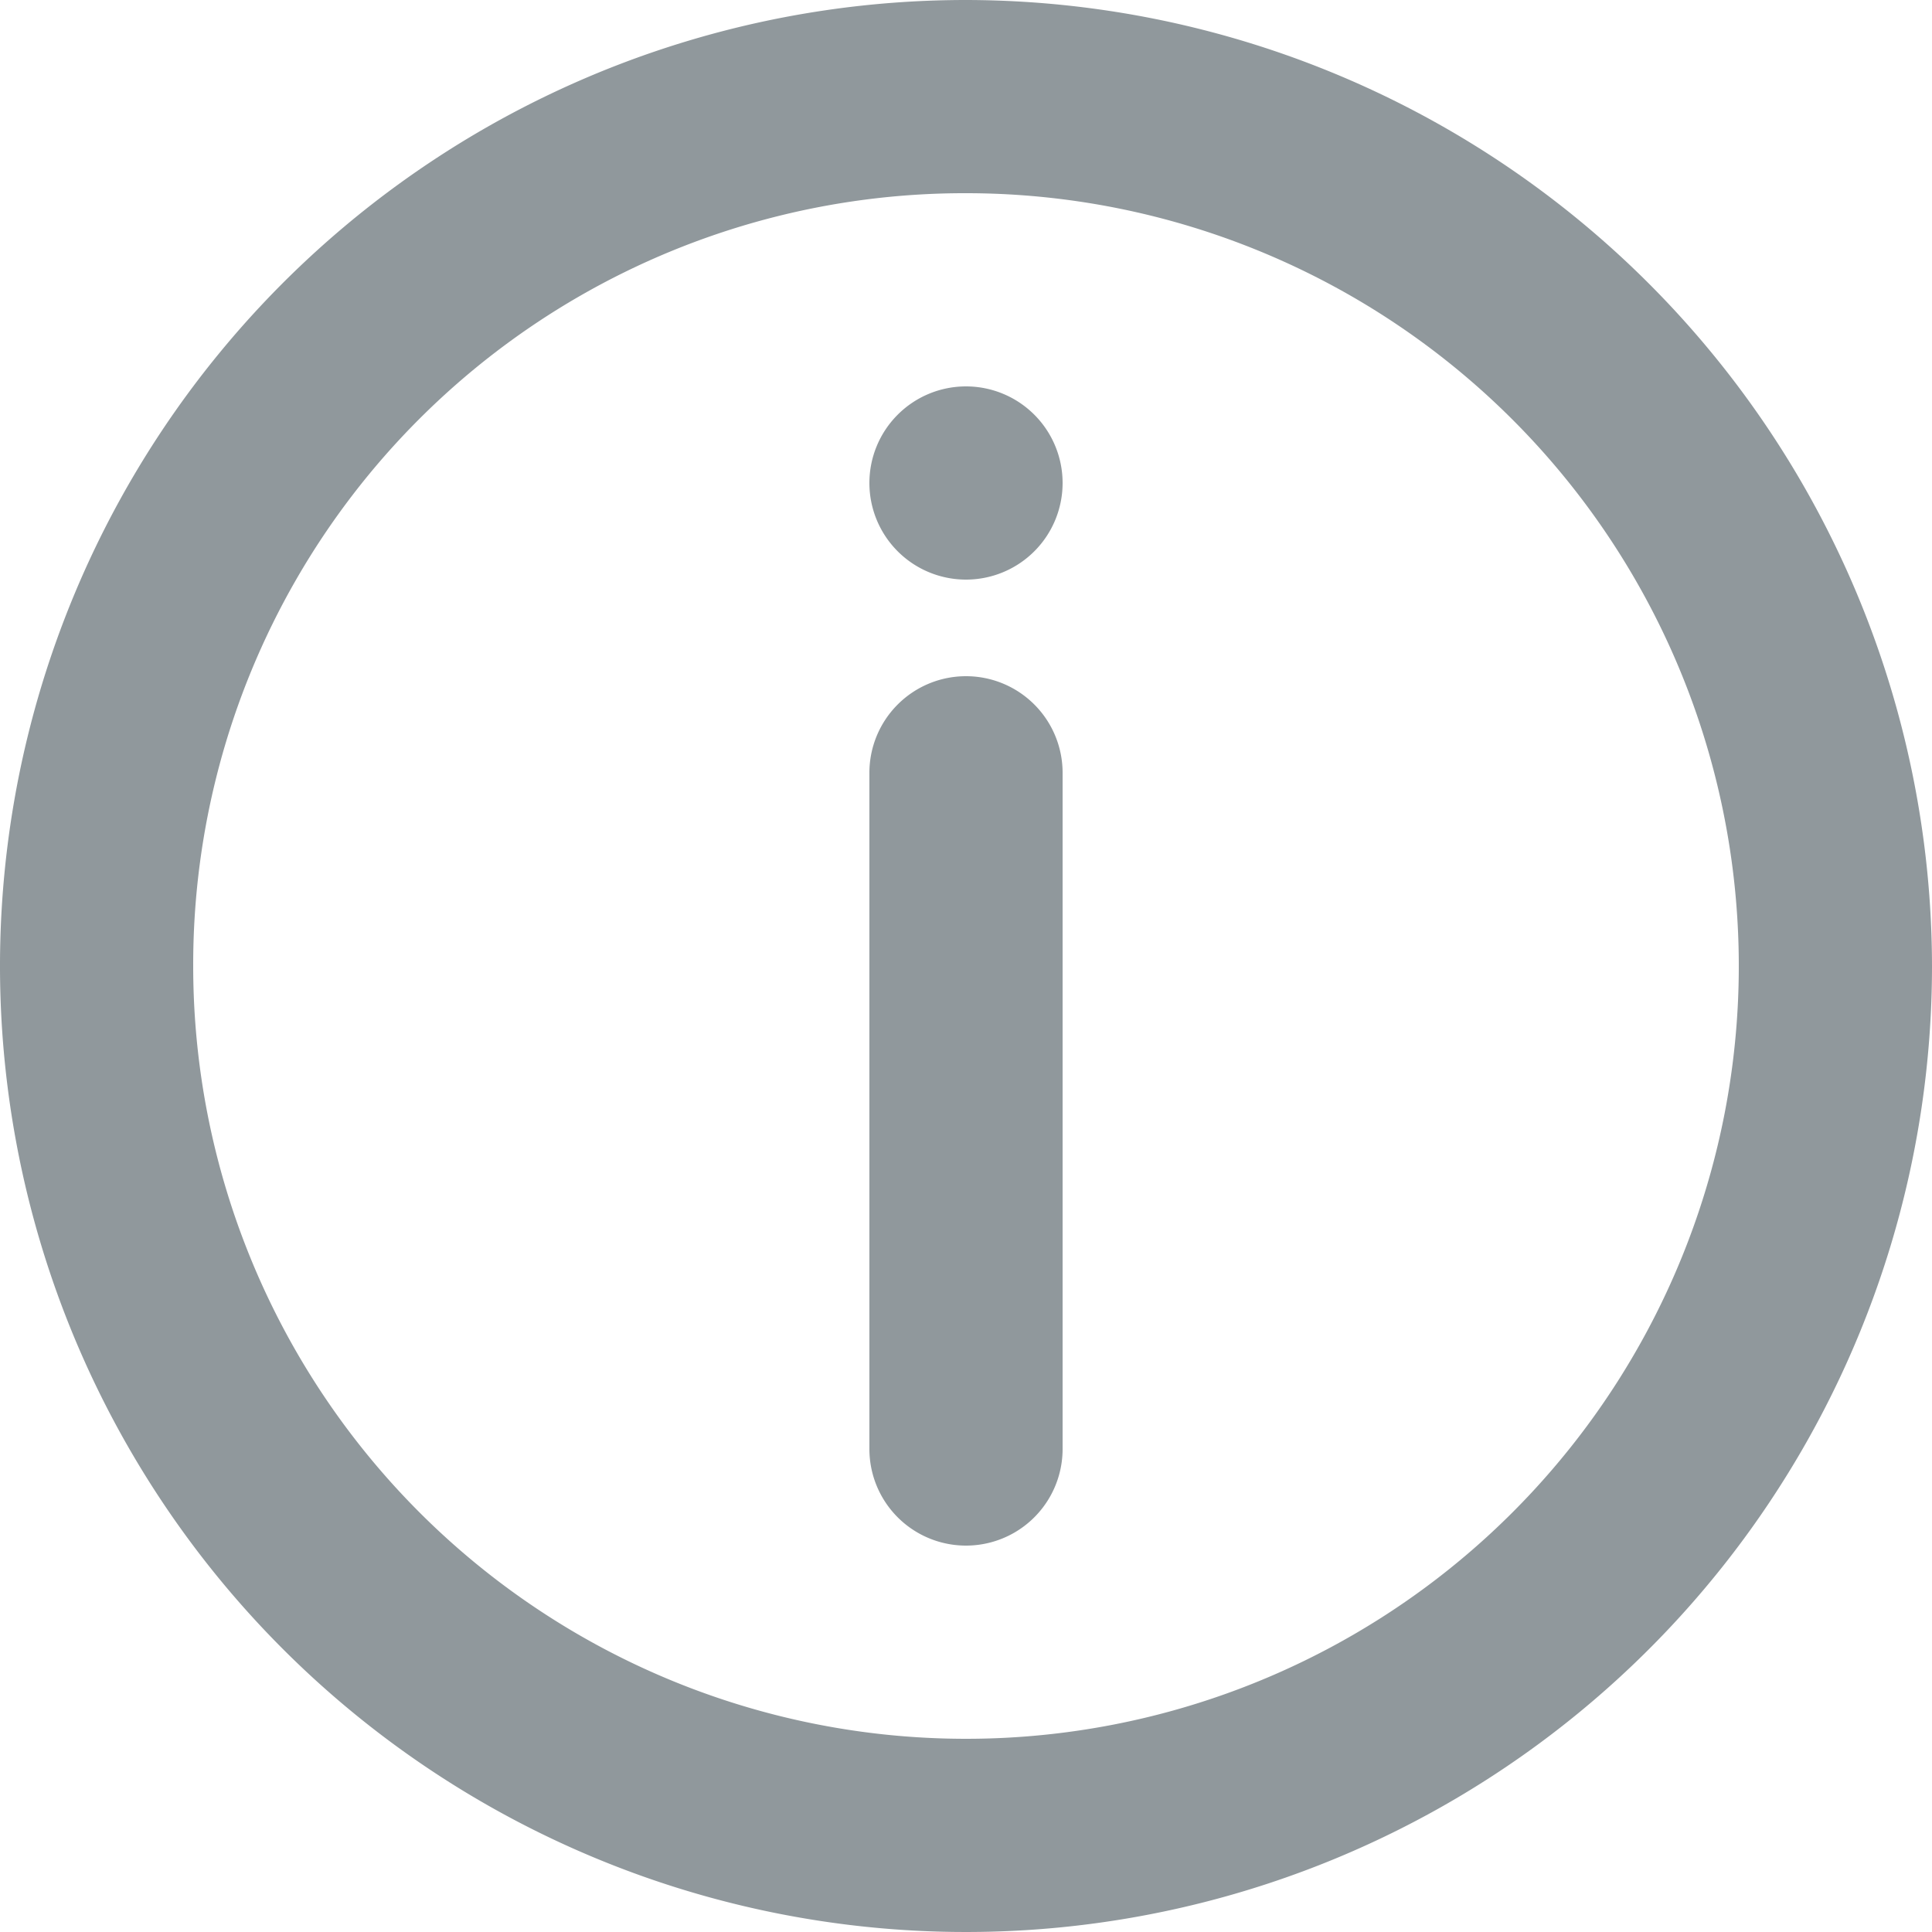 <svg xmlns="http://www.w3.org/2000/svg" width="12.9" height="12.9" viewBox="0 0 19 19">
  <g id="info_icon" data-name="info icon" transform="translate(-2 -292.65)">
    <path id="circle1332" d="M11.5,292.65a9.5,9.5,0,1,0,9.5,9.5A9.514,9.514,0,0,0,11.5,292.65Zm0,1.9a7.6,7.6,0,1,1-7.6,7.6A7.586,7.586,0,0,1,11.5,294.55Z" fill="#90989C"/>
    <path id="path1340" d="M11.95,299.65a.95.95,0,0,0-.95.95v6.65a.95.95,0,1,0,1.9,0V300.6A.95.95,0,0,0,11.95,299.65Z" transform="translate(-0.45 -0.35)" fill="#90989C"/>
    <path id="path1342" d="M12.9,297.6a.95.95,0,1,1-.95-.95A.95.95,0,0,1,12.9,297.6Z" transform="translate(-0.45 -0.2)" fill="#90989C"/>
  </g>
</svg>
